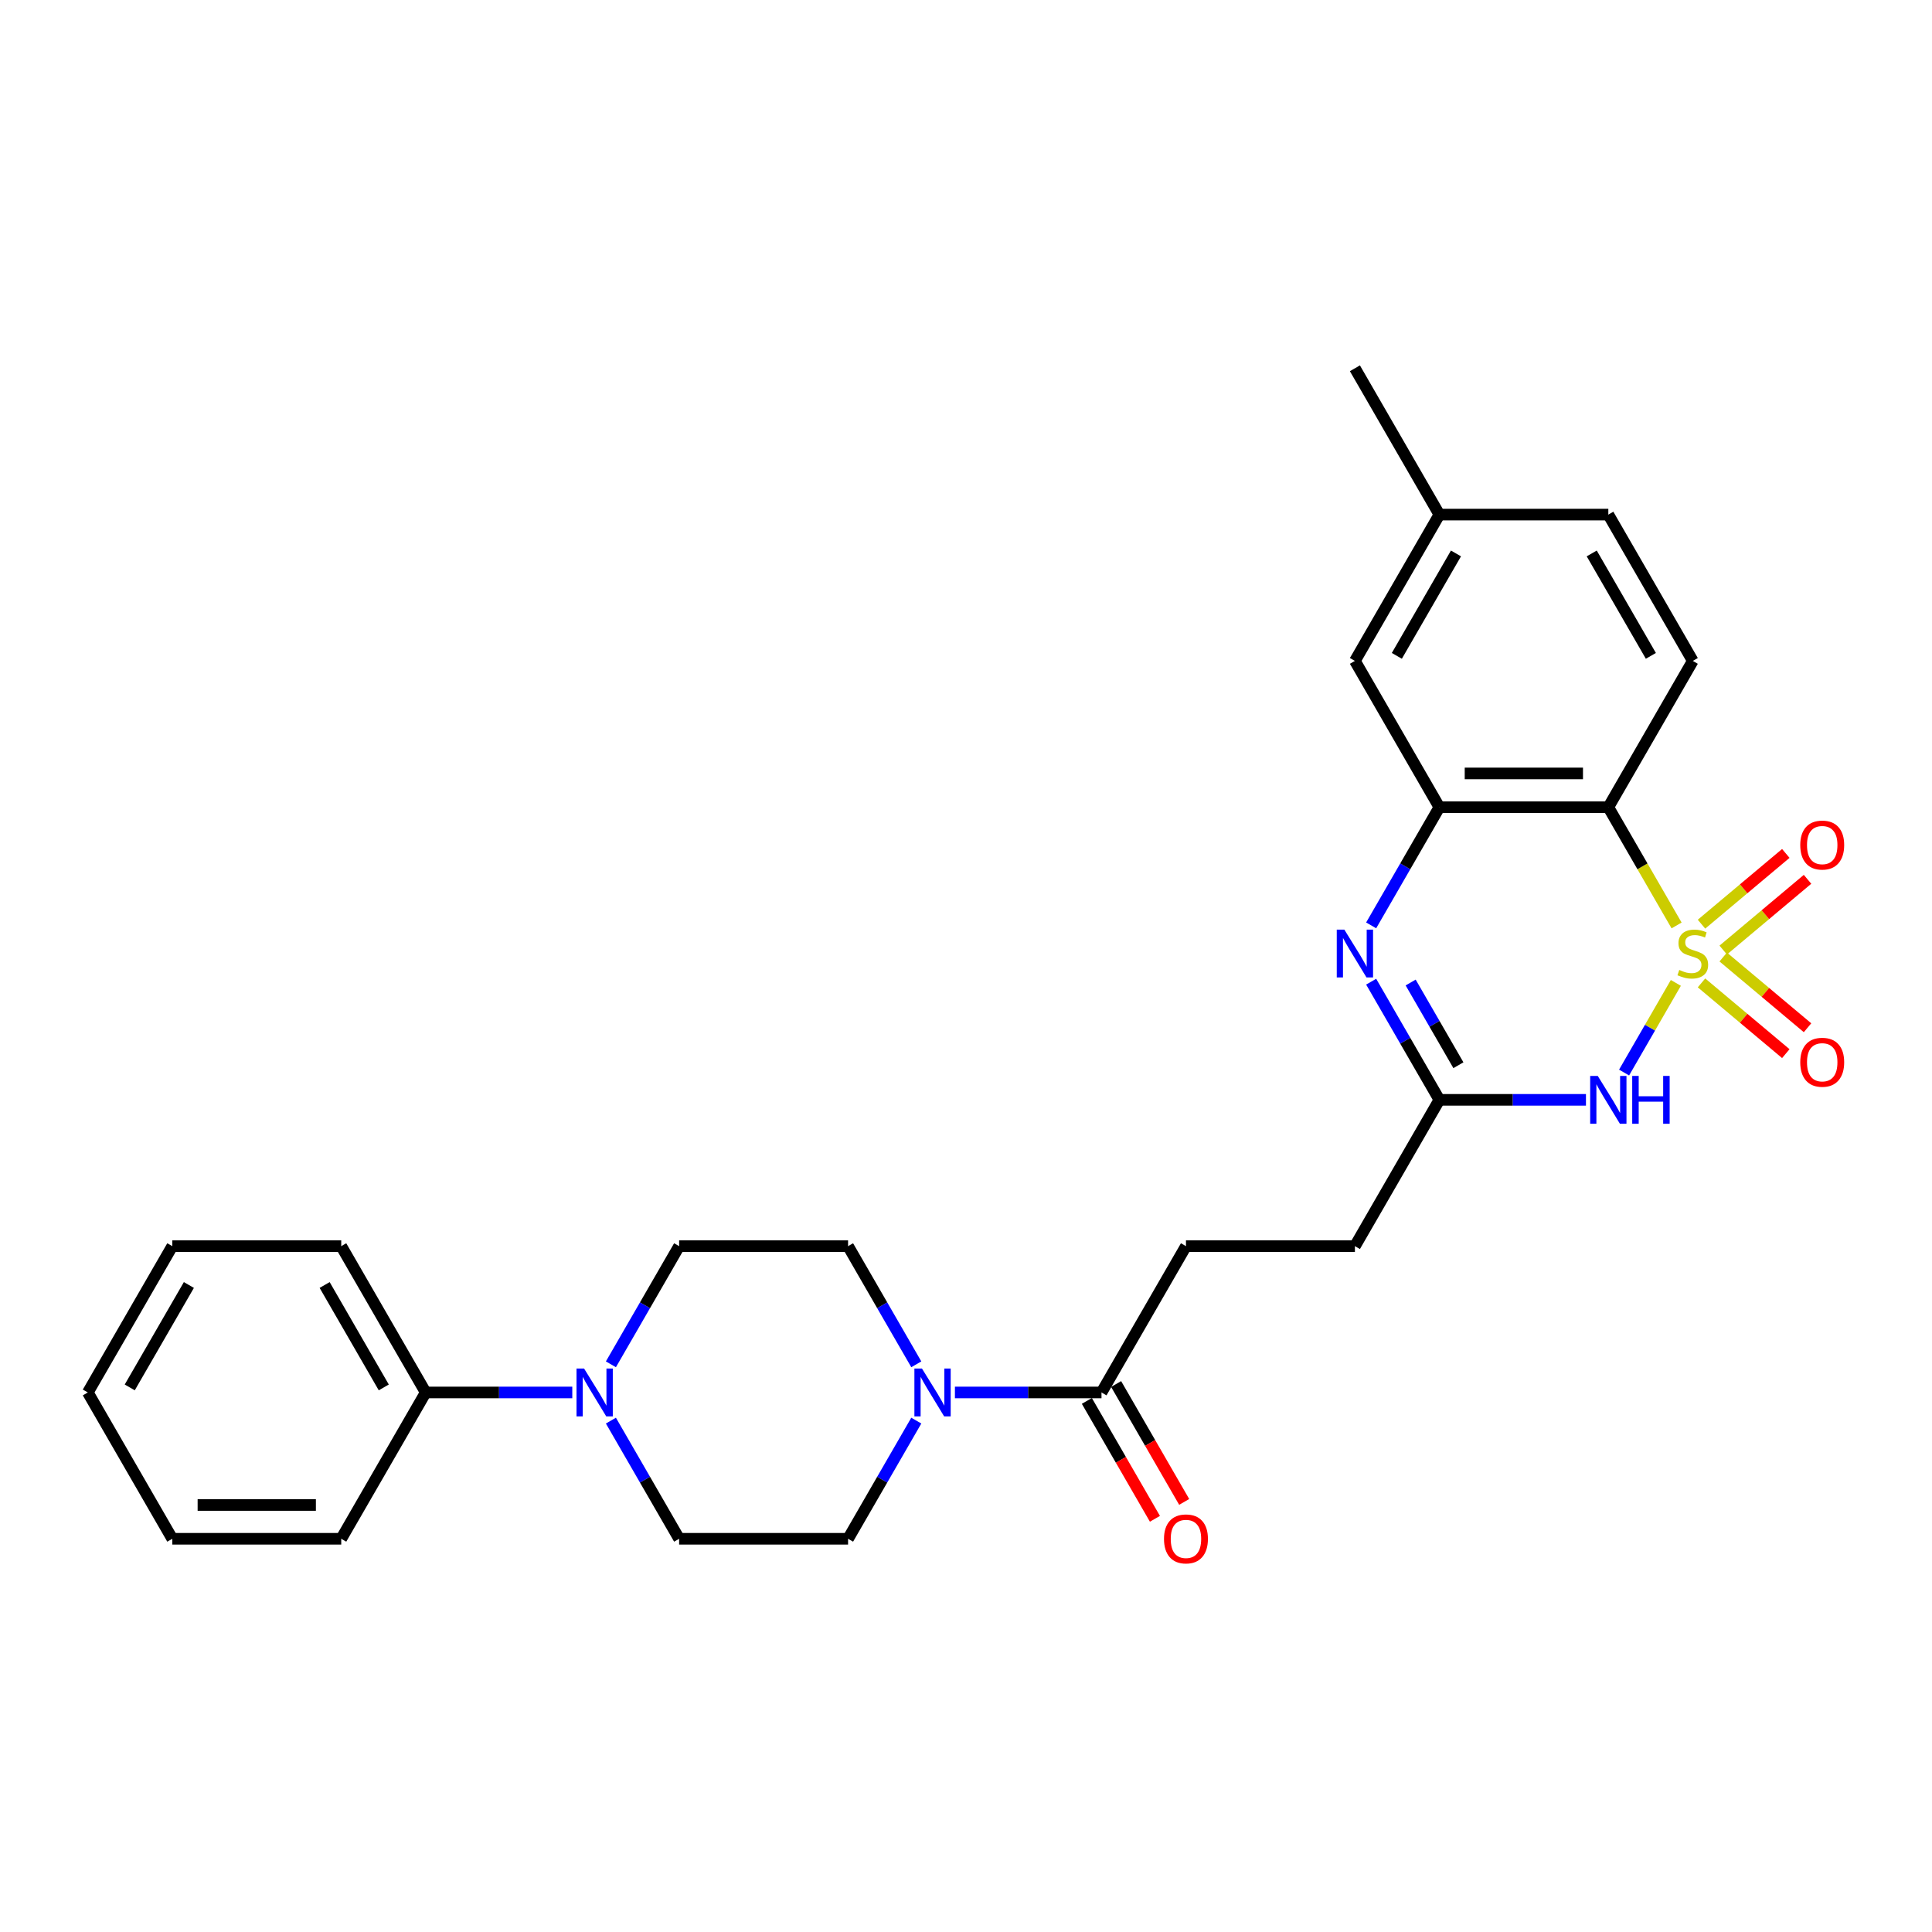 <?xml version='1.0' encoding='iso-8859-1'?>
<svg version='1.1' baseProfile='full'
              xmlns='http://www.w3.org/2000/svg'
                      xmlns:rdkit='http://www.rdkit.org/xml'
                      xmlns:xlink='http://www.w3.org/1999/xlink'
                  xml:space='preserve'
width='1000px' height='1000px' viewBox='0 0 1000 1000'>
<!-- END OF HEADER -->
<rect style='opacity:1.0;fill:#FFFFFF;stroke:none' width='1000' height='1000' x='0' y='0'> </rect>
<path class='bond-0' d='M 867.415,508.745 L 854.02,531.946' style='fill:none;fill-rule:evenodd;stroke:#CCCC00;stroke-width:6px;stroke-linecap:butt;stroke-linejoin:miter;stroke-opacity:1' />
<path class='bond-0' d='M 854.02,531.946 L 840.625,555.147' style='fill:none;fill-rule:evenodd;stroke:#0000FF;stroke-width:6px;stroke-linecap:butt;stroke-linejoin:miter;stroke-opacity:1' />
<path class='bond-1' d='M 867.799,479.013 L 850.133,448.415' style='fill:none;fill-rule:evenodd;stroke:#CCCC00;stroke-width:6px;stroke-linecap:butt;stroke-linejoin:miter;stroke-opacity:1' />
<path class='bond-1' d='M 850.133,448.415 L 832.467,417.816' style='fill:none;fill-rule:evenodd;stroke:#000000;stroke-width:6px;stroke-linecap:butt;stroke-linejoin:miter;stroke-opacity:1' />
<path class='bond-8' d='M 891.937,491.748 L 913.756,473.44' style='fill:none;fill-rule:evenodd;stroke:#CCCC00;stroke-width:6px;stroke-linecap:butt;stroke-linejoin:miter;stroke-opacity:1' />
<path class='bond-8' d='M 913.756,473.44 L 935.575,455.132' style='fill:none;fill-rule:evenodd;stroke:#FF0000;stroke-width:6px;stroke-linecap:butt;stroke-linejoin:miter;stroke-opacity:1' />
<path class='bond-8' d='M 880.695,478.351 L 902.514,460.043' style='fill:none;fill-rule:evenodd;stroke:#CCCC00;stroke-width:6px;stroke-linecap:butt;stroke-linejoin:miter;stroke-opacity:1' />
<path class='bond-8' d='M 902.514,460.043 L 924.333,441.735' style='fill:none;fill-rule:evenodd;stroke:#FF0000;stroke-width:6px;stroke-linecap:butt;stroke-linejoin:miter;stroke-opacity:1' />
<path class='bond-9' d='M 880.695,508.742 L 902.514,527.05' style='fill:none;fill-rule:evenodd;stroke:#CCCC00;stroke-width:6px;stroke-linecap:butt;stroke-linejoin:miter;stroke-opacity:1' />
<path class='bond-9' d='M 902.514,527.05 L 924.333,545.358' style='fill:none;fill-rule:evenodd;stroke:#FF0000;stroke-width:6px;stroke-linecap:butt;stroke-linejoin:miter;stroke-opacity:1' />
<path class='bond-9' d='M 891.937,495.345 L 913.756,513.653' style='fill:none;fill-rule:evenodd;stroke:#CCCC00;stroke-width:6px;stroke-linecap:butt;stroke-linejoin:miter;stroke-opacity:1' />
<path class='bond-9' d='M 913.756,513.653 L 935.575,531.961' style='fill:none;fill-rule:evenodd;stroke:#FF0000;stroke-width:6px;stroke-linecap:butt;stroke-linejoin:miter;stroke-opacity:1' />
<path class='bond-4' d='M 820.889,569.277 L 782.955,569.277' style='fill:none;fill-rule:evenodd;stroke:#0000FF;stroke-width:6px;stroke-linecap:butt;stroke-linejoin:miter;stroke-opacity:1' />
<path class='bond-4' d='M 782.955,569.277 L 745.021,569.277' style='fill:none;fill-rule:evenodd;stroke:#000000;stroke-width:6px;stroke-linecap:butt;stroke-linejoin:miter;stroke-opacity:1' />
<path class='bond-3' d='M 832.467,417.816 L 745.021,417.816' style='fill:none;fill-rule:evenodd;stroke:#000000;stroke-width:6px;stroke-linecap:butt;stroke-linejoin:miter;stroke-opacity:1' />
<path class='bond-3' d='M 819.35,400.327 L 758.138,400.327' style='fill:none;fill-rule:evenodd;stroke:#000000;stroke-width:6px;stroke-linecap:butt;stroke-linejoin:miter;stroke-opacity:1' />
<path class='bond-10' d='M 832.467,417.816 L 876.19,342.086' style='fill:none;fill-rule:evenodd;stroke:#000000;stroke-width:6px;stroke-linecap:butt;stroke-linejoin:miter;stroke-opacity:1' />
<path class='bond-2' d='M 709.71,478.978 L 727.365,448.397' style='fill:none;fill-rule:evenodd;stroke:#0000FF;stroke-width:6px;stroke-linecap:butt;stroke-linejoin:miter;stroke-opacity:1' />
<path class='bond-2' d='M 727.365,448.397 L 745.021,417.816' style='fill:none;fill-rule:evenodd;stroke:#000000;stroke-width:6px;stroke-linecap:butt;stroke-linejoin:miter;stroke-opacity:1' />
<path class='bond-28' d='M 709.71,508.115 L 727.365,538.696' style='fill:none;fill-rule:evenodd;stroke:#0000FF;stroke-width:6px;stroke-linecap:butt;stroke-linejoin:miter;stroke-opacity:1' />
<path class='bond-28' d='M 727.365,538.696 L 745.021,569.277' style='fill:none;fill-rule:evenodd;stroke:#000000;stroke-width:6px;stroke-linecap:butt;stroke-linejoin:miter;stroke-opacity:1' />
<path class='bond-28' d='M 730.152,508.545 L 742.511,529.951' style='fill:none;fill-rule:evenodd;stroke:#0000FF;stroke-width:6px;stroke-linecap:butt;stroke-linejoin:miter;stroke-opacity:1' />
<path class='bond-28' d='M 742.511,529.951 L 754.871,551.358' style='fill:none;fill-rule:evenodd;stroke:#000000;stroke-width:6px;stroke-linecap:butt;stroke-linejoin:miter;stroke-opacity:1' />
<path class='bond-11' d='M 745.021,417.816 L 701.298,342.086' style='fill:none;fill-rule:evenodd;stroke:#000000;stroke-width:6px;stroke-linecap:butt;stroke-linejoin:miter;stroke-opacity:1' />
<path class='bond-19' d='M 745.021,569.277 L 701.298,645.007' style='fill:none;fill-rule:evenodd;stroke:#000000;stroke-width:6px;stroke-linecap:butt;stroke-linejoin:miter;stroke-opacity:1' />
<path class='bond-5' d='M 494.262,720.737 L 532.196,720.737' style='fill:none;fill-rule:evenodd;stroke:#0000FF;stroke-width:6px;stroke-linecap:butt;stroke-linejoin:miter;stroke-opacity:1' />
<path class='bond-5' d='M 532.196,720.737 L 570.13,720.737' style='fill:none;fill-rule:evenodd;stroke:#000000;stroke-width:6px;stroke-linecap:butt;stroke-linejoin:miter;stroke-opacity:1' />
<path class='bond-12' d='M 474.273,706.169 L 456.617,675.588' style='fill:none;fill-rule:evenodd;stroke:#0000FF;stroke-width:6px;stroke-linecap:butt;stroke-linejoin:miter;stroke-opacity:1' />
<path class='bond-12' d='M 456.617,675.588 L 438.961,645.007' style='fill:none;fill-rule:evenodd;stroke:#000000;stroke-width:6px;stroke-linecap:butt;stroke-linejoin:miter;stroke-opacity:1' />
<path class='bond-13' d='M 474.273,735.306 L 456.617,765.887' style='fill:none;fill-rule:evenodd;stroke:#0000FF;stroke-width:6px;stroke-linecap:butt;stroke-linejoin:miter;stroke-opacity:1' />
<path class='bond-13' d='M 456.617,765.887 L 438.961,796.468' style='fill:none;fill-rule:evenodd;stroke:#000000;stroke-width:6px;stroke-linecap:butt;stroke-linejoin:miter;stroke-opacity:1' />
<path class='bond-6' d='M 316.203,735.306 L 333.859,765.887' style='fill:none;fill-rule:evenodd;stroke:#0000FF;stroke-width:6px;stroke-linecap:butt;stroke-linejoin:miter;stroke-opacity:1' />
<path class='bond-6' d='M 333.859,765.887 L 351.515,796.468' style='fill:none;fill-rule:evenodd;stroke:#000000;stroke-width:6px;stroke-linecap:butt;stroke-linejoin:miter;stroke-opacity:1' />
<path class='bond-16' d='M 296.214,720.737 L 258.28,720.737' style='fill:none;fill-rule:evenodd;stroke:#0000FF;stroke-width:6px;stroke-linecap:butt;stroke-linejoin:miter;stroke-opacity:1' />
<path class='bond-16' d='M 258.28,720.737 L 220.346,720.737' style='fill:none;fill-rule:evenodd;stroke:#000000;stroke-width:6px;stroke-linecap:butt;stroke-linejoin:miter;stroke-opacity:1' />
<path class='bond-30' d='M 316.203,706.169 L 333.859,675.588' style='fill:none;fill-rule:evenodd;stroke:#0000FF;stroke-width:6px;stroke-linecap:butt;stroke-linejoin:miter;stroke-opacity:1' />
<path class='bond-30' d='M 333.859,675.588 L 351.515,645.007' style='fill:none;fill-rule:evenodd;stroke:#000000;stroke-width:6px;stroke-linecap:butt;stroke-linejoin:miter;stroke-opacity:1' />
<path class='bond-7' d='M 570.13,720.737 L 613.853,645.007' style='fill:none;fill-rule:evenodd;stroke:#000000;stroke-width:6px;stroke-linecap:butt;stroke-linejoin:miter;stroke-opacity:1' />
<path class='bond-17' d='M 562.557,725.11 L 580.172,755.621' style='fill:none;fill-rule:evenodd;stroke:#000000;stroke-width:6px;stroke-linecap:butt;stroke-linejoin:miter;stroke-opacity:1' />
<path class='bond-17' d='M 580.172,755.621 L 597.788,786.132' style='fill:none;fill-rule:evenodd;stroke:#FF0000;stroke-width:6px;stroke-linecap:butt;stroke-linejoin:miter;stroke-opacity:1' />
<path class='bond-17' d='M 577.703,716.365 L 595.318,746.876' style='fill:none;fill-rule:evenodd;stroke:#000000;stroke-width:6px;stroke-linecap:butt;stroke-linejoin:miter;stroke-opacity:1' />
<path class='bond-17' d='M 595.318,746.876 L 612.934,777.387' style='fill:none;fill-rule:evenodd;stroke:#FF0000;stroke-width:6px;stroke-linecap:butt;stroke-linejoin:miter;stroke-opacity:1' />
<path class='bond-20' d='M 876.19,342.086 L 832.467,266.356' style='fill:none;fill-rule:evenodd;stroke:#000000;stroke-width:6px;stroke-linecap:butt;stroke-linejoin:miter;stroke-opacity:1' />
<path class='bond-20' d='M 854.486,339.471 L 823.88,286.46' style='fill:none;fill-rule:evenodd;stroke:#000000;stroke-width:6px;stroke-linecap:butt;stroke-linejoin:miter;stroke-opacity:1' />
<path class='bond-29' d='M 701.298,342.086 L 745.021,266.356' style='fill:none;fill-rule:evenodd;stroke:#000000;stroke-width:6px;stroke-linecap:butt;stroke-linejoin:miter;stroke-opacity:1' />
<path class='bond-29' d='M 723.003,339.471 L 753.609,286.46' style='fill:none;fill-rule:evenodd;stroke:#000000;stroke-width:6px;stroke-linecap:butt;stroke-linejoin:miter;stroke-opacity:1' />
<path class='bond-14' d='M 438.961,645.007 L 351.515,645.007' style='fill:none;fill-rule:evenodd;stroke:#000000;stroke-width:6px;stroke-linecap:butt;stroke-linejoin:miter;stroke-opacity:1' />
<path class='bond-15' d='M 438.961,796.468 L 351.515,796.468' style='fill:none;fill-rule:evenodd;stroke:#000000;stroke-width:6px;stroke-linecap:butt;stroke-linejoin:miter;stroke-opacity:1' />
<path class='bond-22' d='M 220.346,720.737 L 176.623,645.007' style='fill:none;fill-rule:evenodd;stroke:#000000;stroke-width:6px;stroke-linecap:butt;stroke-linejoin:miter;stroke-opacity:1' />
<path class='bond-22' d='M 198.642,718.123 L 168.036,665.111' style='fill:none;fill-rule:evenodd;stroke:#000000;stroke-width:6px;stroke-linecap:butt;stroke-linejoin:miter;stroke-opacity:1' />
<path class='bond-23' d='M 220.346,720.737 L 176.623,796.468' style='fill:none;fill-rule:evenodd;stroke:#000000;stroke-width:6px;stroke-linecap:butt;stroke-linejoin:miter;stroke-opacity:1' />
<path class='bond-18' d='M 613.853,645.007 L 701.298,645.007' style='fill:none;fill-rule:evenodd;stroke:#000000;stroke-width:6px;stroke-linecap:butt;stroke-linejoin:miter;stroke-opacity:1' />
<path class='bond-21' d='M 832.467,266.356 L 745.021,266.356' style='fill:none;fill-rule:evenodd;stroke:#000000;stroke-width:6px;stroke-linecap:butt;stroke-linejoin:miter;stroke-opacity:1' />
<path class='bond-24' d='M 745.021,266.356 L 701.298,190.625' style='fill:none;fill-rule:evenodd;stroke:#000000;stroke-width:6px;stroke-linecap:butt;stroke-linejoin:miter;stroke-opacity:1' />
<path class='bond-25' d='M 176.623,645.007 L 89.177,645.007' style='fill:none;fill-rule:evenodd;stroke:#000000;stroke-width:6px;stroke-linecap:butt;stroke-linejoin:miter;stroke-opacity:1' />
<path class='bond-26' d='M 176.623,796.468 L 89.177,796.468' style='fill:none;fill-rule:evenodd;stroke:#000000;stroke-width:6px;stroke-linecap:butt;stroke-linejoin:miter;stroke-opacity:1' />
<path class='bond-26' d='M 163.506,778.979 L 102.294,778.979' style='fill:none;fill-rule:evenodd;stroke:#000000;stroke-width:6px;stroke-linecap:butt;stroke-linejoin:miter;stroke-opacity:1' />
<path class='bond-31' d='M 89.177,645.007 L 45.455,720.737' style='fill:none;fill-rule:evenodd;stroke:#000000;stroke-width:6px;stroke-linecap:butt;stroke-linejoin:miter;stroke-opacity:1' />
<path class='bond-31' d='M 97.765,665.111 L 67.159,718.123' style='fill:none;fill-rule:evenodd;stroke:#000000;stroke-width:6px;stroke-linecap:butt;stroke-linejoin:miter;stroke-opacity:1' />
<path class='bond-27' d='M 89.177,796.468 L 45.455,720.737' style='fill:none;fill-rule:evenodd;stroke:#000000;stroke-width:6px;stroke-linecap:butt;stroke-linejoin:miter;stroke-opacity:1' />
<path  class='atom-0' d='M 869.194 502.046
Q 869.474 502.151, 870.629 502.641
Q 871.783 503.131, 873.042 503.445
Q 874.336 503.725, 875.595 503.725
Q 877.939 503.725, 879.303 502.606
Q 880.667 501.452, 880.667 499.458
Q 880.667 498.094, 879.968 497.254
Q 879.303 496.415, 878.254 495.96
Q 877.204 495.505, 875.456 494.981
Q 873.252 494.316, 871.923 493.686
Q 870.629 493.057, 869.684 491.728
Q 868.775 490.398, 868.775 488.16
Q 868.775 485.047, 870.873 483.123
Q 873.007 481.199, 877.204 481.199
Q 880.073 481.199, 883.326 482.563
L 882.521 485.257
Q 879.548 484.032, 877.309 484.032
Q 874.896 484.032, 873.567 485.047
Q 872.238 486.026, 872.273 487.74
Q 872.273 489.069, 872.937 489.874
Q 873.637 490.678, 874.616 491.133
Q 875.63 491.588, 877.309 492.112
Q 879.548 492.812, 880.877 493.512
Q 882.206 494.211, 883.151 495.645
Q 884.13 497.044, 884.13 499.458
Q 884.13 502.886, 881.822 504.74
Q 879.548 506.558, 875.735 506.558
Q 873.532 506.558, 871.853 506.069
Q 870.209 505.614, 868.25 504.81
L 869.194 502.046
' fill='#CCCC00'/>
<path  class='atom-1' d='M 826.993 556.894
L 835.108 570.011
Q 835.913 571.306, 837.207 573.649
Q 838.501 575.993, 838.571 576.133
L 838.571 556.894
L 841.859 556.894
L 841.859 581.659
L 838.466 581.659
L 829.756 567.318
Q 828.742 565.639, 827.658 563.715
Q 826.608 561.791, 826.293 561.197
L 826.293 581.659
L 823.075 581.659
L 823.075 556.894
L 826.993 556.894
' fill='#0000FF'/>
<path  class='atom-1' d='M 844.832 556.894
L 848.19 556.894
L 848.19 567.423
L 860.852 567.423
L 860.852 556.894
L 864.21 556.894
L 864.21 581.659
L 860.852 581.659
L 860.852 570.221
L 848.19 570.221
L 848.19 581.659
L 844.832 581.659
L 844.832 556.894
' fill='#0000FF'/>
<path  class='atom-3' d='M 695.824 481.164
L 703.939 494.281
Q 704.744 495.575, 706.038 497.919
Q 707.332 500.262, 707.402 500.402
L 707.402 481.164
L 710.69 481.164
L 710.69 505.929
L 707.297 505.929
L 698.588 491.588
Q 697.573 489.909, 696.489 487.985
Q 695.44 486.061, 695.125 485.467
L 695.125 505.929
L 691.907 505.929
L 691.907 481.164
L 695.824 481.164
' fill='#0000FF'/>
<path  class='atom-6' d='M 477.21 708.355
L 485.325 721.472
Q 486.129 722.766, 487.423 725.11
Q 488.718 727.453, 488.787 727.593
L 488.787 708.355
L 492.075 708.355
L 492.075 733.12
L 488.683 733.12
L 479.973 718.779
Q 478.959 717.1, 477.874 715.176
Q 476.825 713.252, 476.51 712.657
L 476.51 733.12
L 473.292 733.12
L 473.292 708.355
L 477.21 708.355
' fill='#0000FF'/>
<path  class='atom-7' d='M 302.318 708.355
L 310.433 721.472
Q 311.237 722.766, 312.532 725.11
Q 313.826 727.453, 313.896 727.593
L 313.896 708.355
L 317.184 708.355
L 317.184 733.12
L 313.791 733.12
L 305.081 718.779
Q 304.067 717.1, 302.983 715.176
Q 301.933 713.252, 301.618 712.657
L 301.618 733.12
L 298.4 733.12
L 298.4 708.355
L 302.318 708.355
' fill='#0000FF'/>
<path  class='atom-9' d='M 931.81 437.407
Q 931.81 431.461, 934.748 428.138
Q 937.686 424.815, 943.177 424.815
Q 948.669 424.815, 951.607 428.138
Q 954.545 431.461, 954.545 437.407
Q 954.545 443.424, 951.572 446.851
Q 948.599 450.244, 943.177 450.244
Q 937.721 450.244, 934.748 446.851
Q 931.81 443.459, 931.81 437.407
M 943.177 447.446
Q 946.955 447.446, 948.984 444.928
Q 951.048 442.374, 951.048 437.407
Q 951.048 432.545, 948.984 430.097
Q 946.955 427.613, 943.177 427.613
Q 939.4 427.613, 937.336 430.062
Q 935.307 432.51, 935.307 437.407
Q 935.307 442.409, 937.336 444.928
Q 939.4 447.446, 943.177 447.446
' fill='#FF0000'/>
<path  class='atom-10' d='M 931.81 549.826
Q 931.81 543.879, 934.748 540.556
Q 937.686 537.233, 943.177 537.233
Q 948.669 537.233, 951.607 540.556
Q 954.545 543.879, 954.545 549.826
Q 954.545 555.842, 951.572 559.27
Q 948.599 562.663, 943.177 562.663
Q 937.721 562.663, 934.748 559.27
Q 931.81 555.877, 931.81 549.826
M 943.177 559.864
Q 946.955 559.864, 948.984 557.346
Q 951.048 554.792, 951.048 549.826
Q 951.048 544.964, 948.984 542.515
Q 946.955 540.032, 943.177 540.032
Q 939.4 540.032, 937.336 542.48
Q 935.307 544.929, 935.307 549.826
Q 935.307 554.827, 937.336 557.346
Q 939.4 559.864, 943.177 559.864
' fill='#FF0000'/>
<path  class='atom-18' d='M 602.485 796.538
Q 602.485 790.591, 605.423 787.268
Q 608.361 783.946, 613.853 783.946
Q 619.344 783.946, 622.282 787.268
Q 625.221 790.591, 625.221 796.538
Q 625.221 802.554, 622.247 805.982
Q 619.274 809.375, 613.853 809.375
Q 608.396 809.375, 605.423 805.982
Q 602.485 802.589, 602.485 796.538
M 613.853 806.577
Q 617.63 806.577, 619.659 804.058
Q 621.723 801.505, 621.723 796.538
Q 621.723 791.676, 619.659 789.227
Q 617.63 786.744, 613.853 786.744
Q 610.075 786.744, 608.011 789.192
Q 605.982 791.641, 605.982 796.538
Q 605.982 801.54, 608.011 804.058
Q 610.075 806.577, 613.853 806.577
' fill='#FF0000'/>
</svg>

